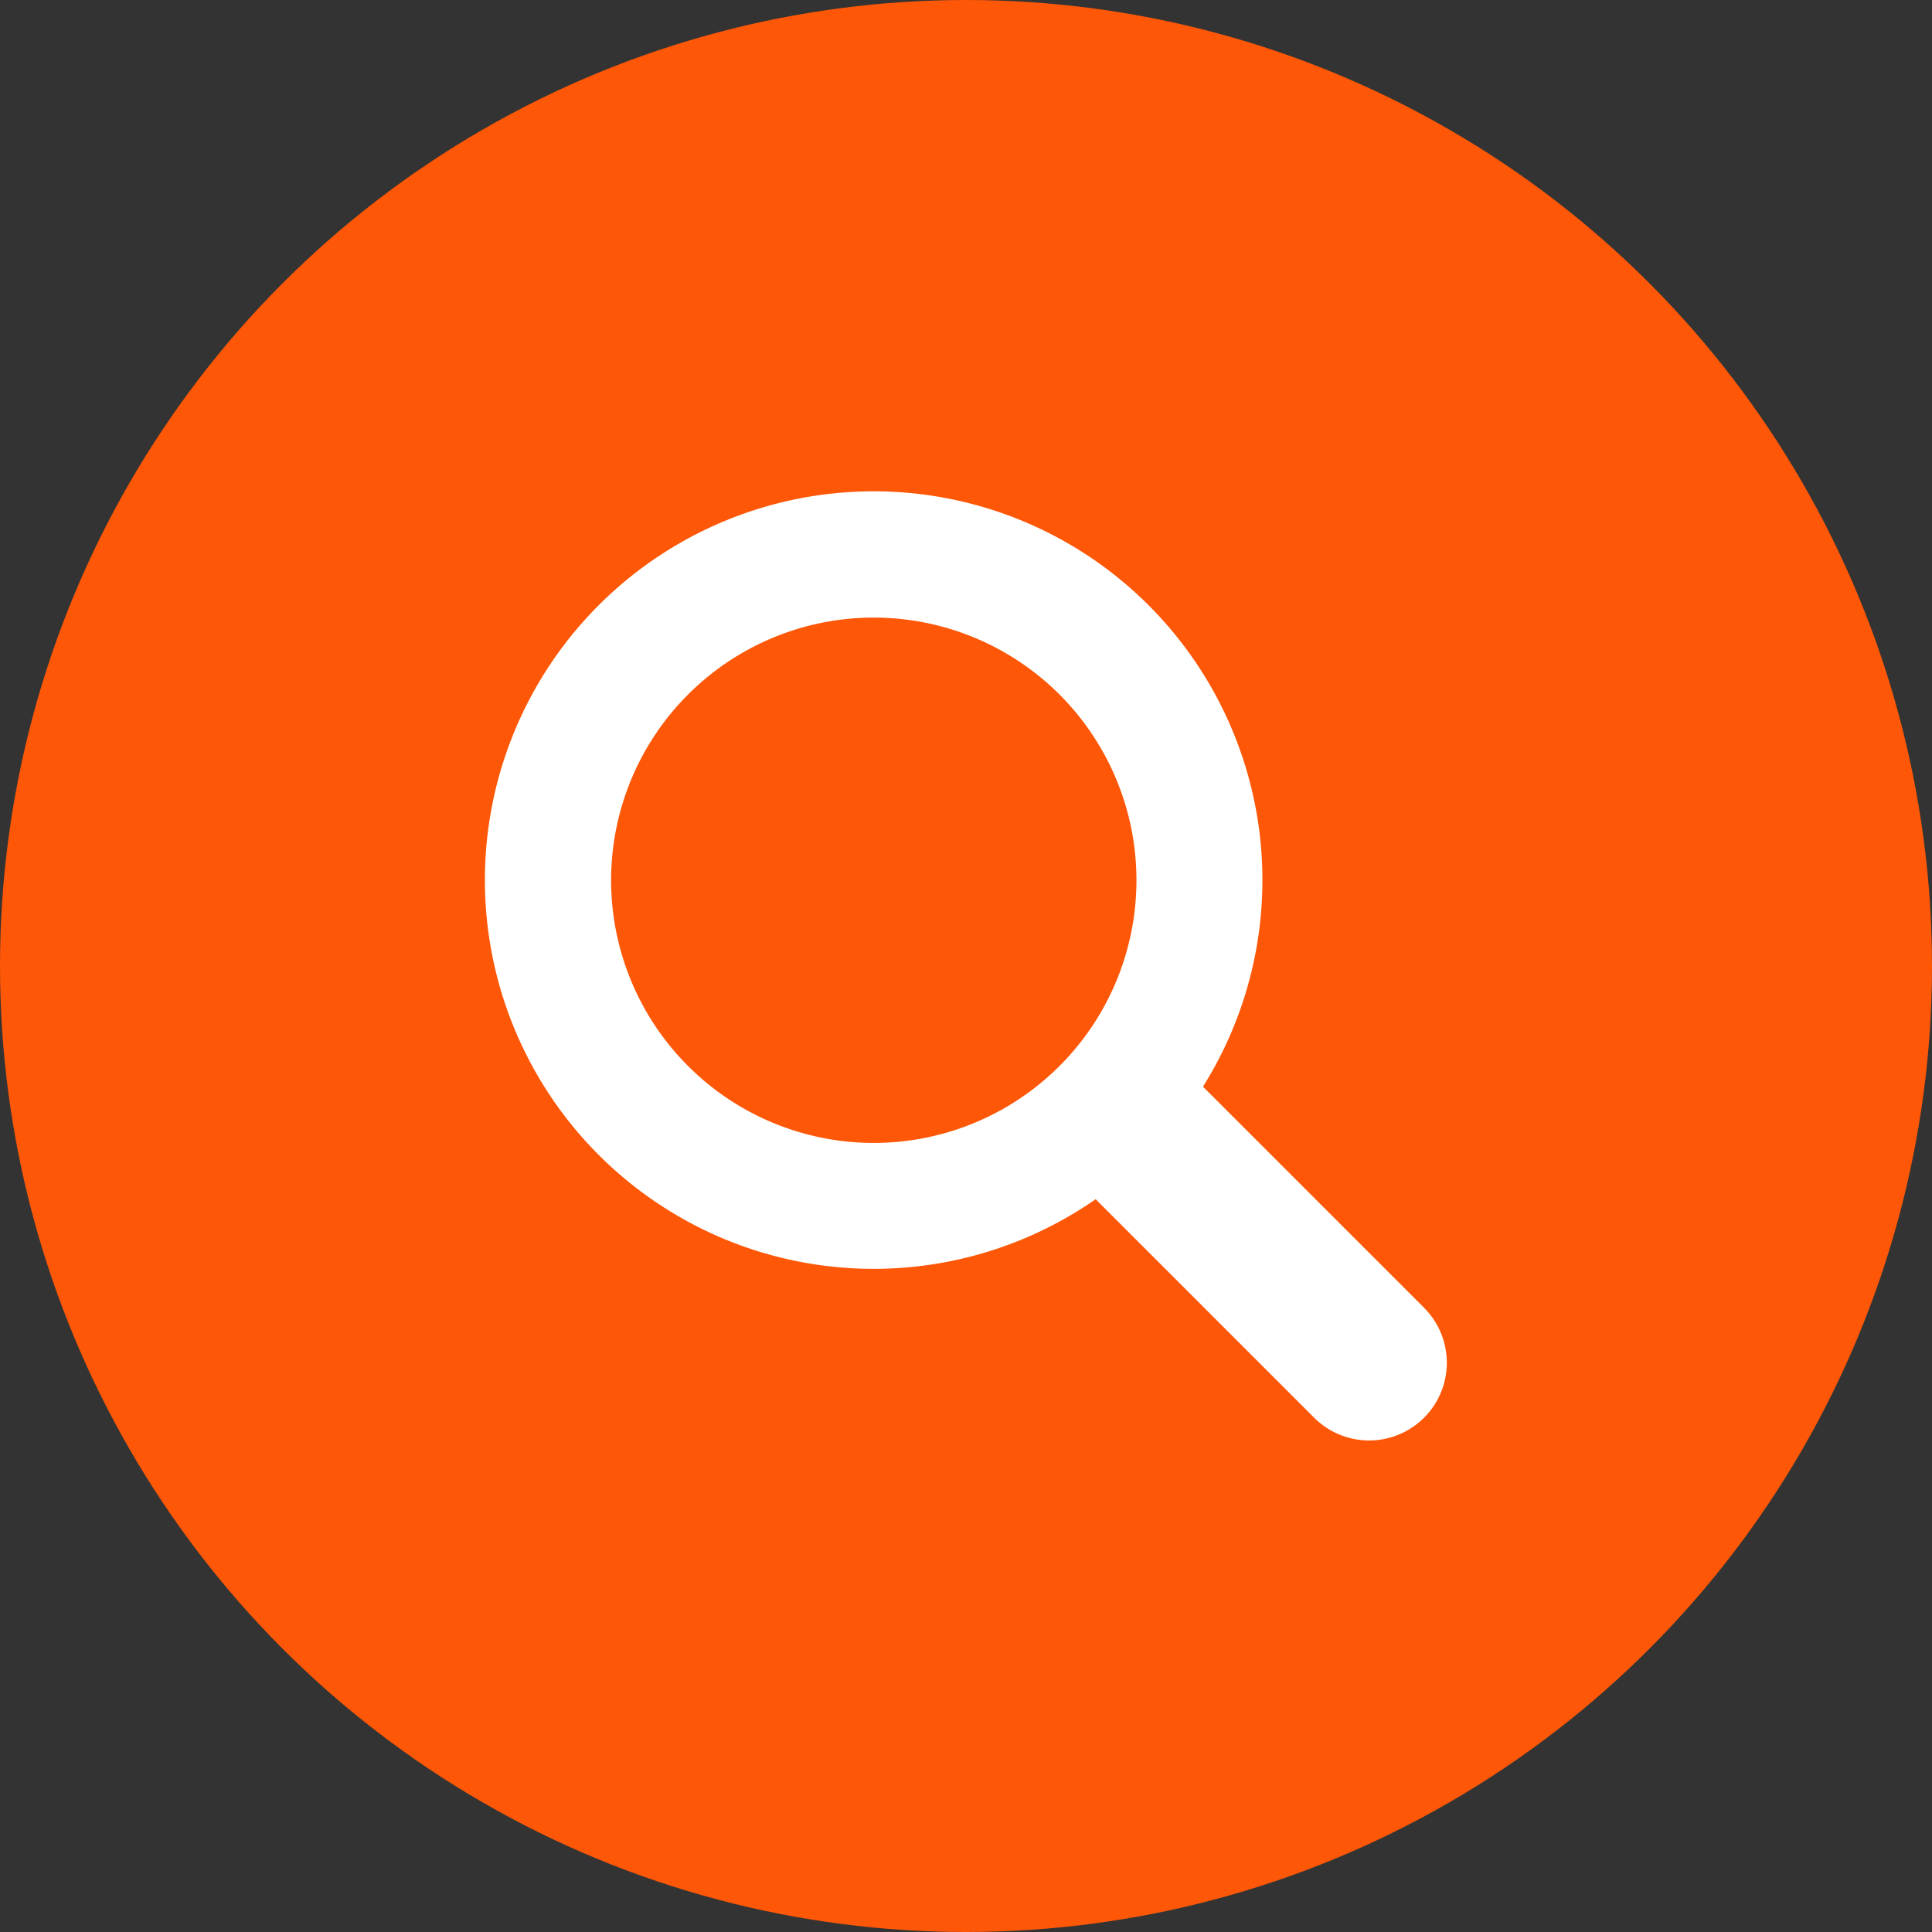 <svg xmlns="http://www.w3.org/2000/svg" width="45" height="45" viewBox="0 0 45 45">
  <rect x="0" y="0" width="45" height="45" fill="#333333" stroke="none"/>
  <g id="Search_button" data-name="Search button" transform="translate(-298 -1800)">
    <circle id="Ellipse_2" data-name="Ellipse 2" cx="22.5" cy="22.5" r="22.5" transform="translate(298 1800)" fill="#fd5707"/>
    <g id="magnifying-glass" transform="translate(309.3 1811.451)">
      <path id="Path_1" data-name="Path 1" d="M21.87,19.811l-5.15-5.15a9.055,9.055,0,1,0-2.5,2.622l5.089,5.089a1.81,1.81,0,1,0,2.56-2.56ZM9.051,15.972A6.118,6.118,0,1,1,15.17,9.854,6.118,6.118,0,0,1,9.051,15.972Z" transform="translate(0 -0.802)" fill="#fff"/>
    </g>
  </g>
</svg>

